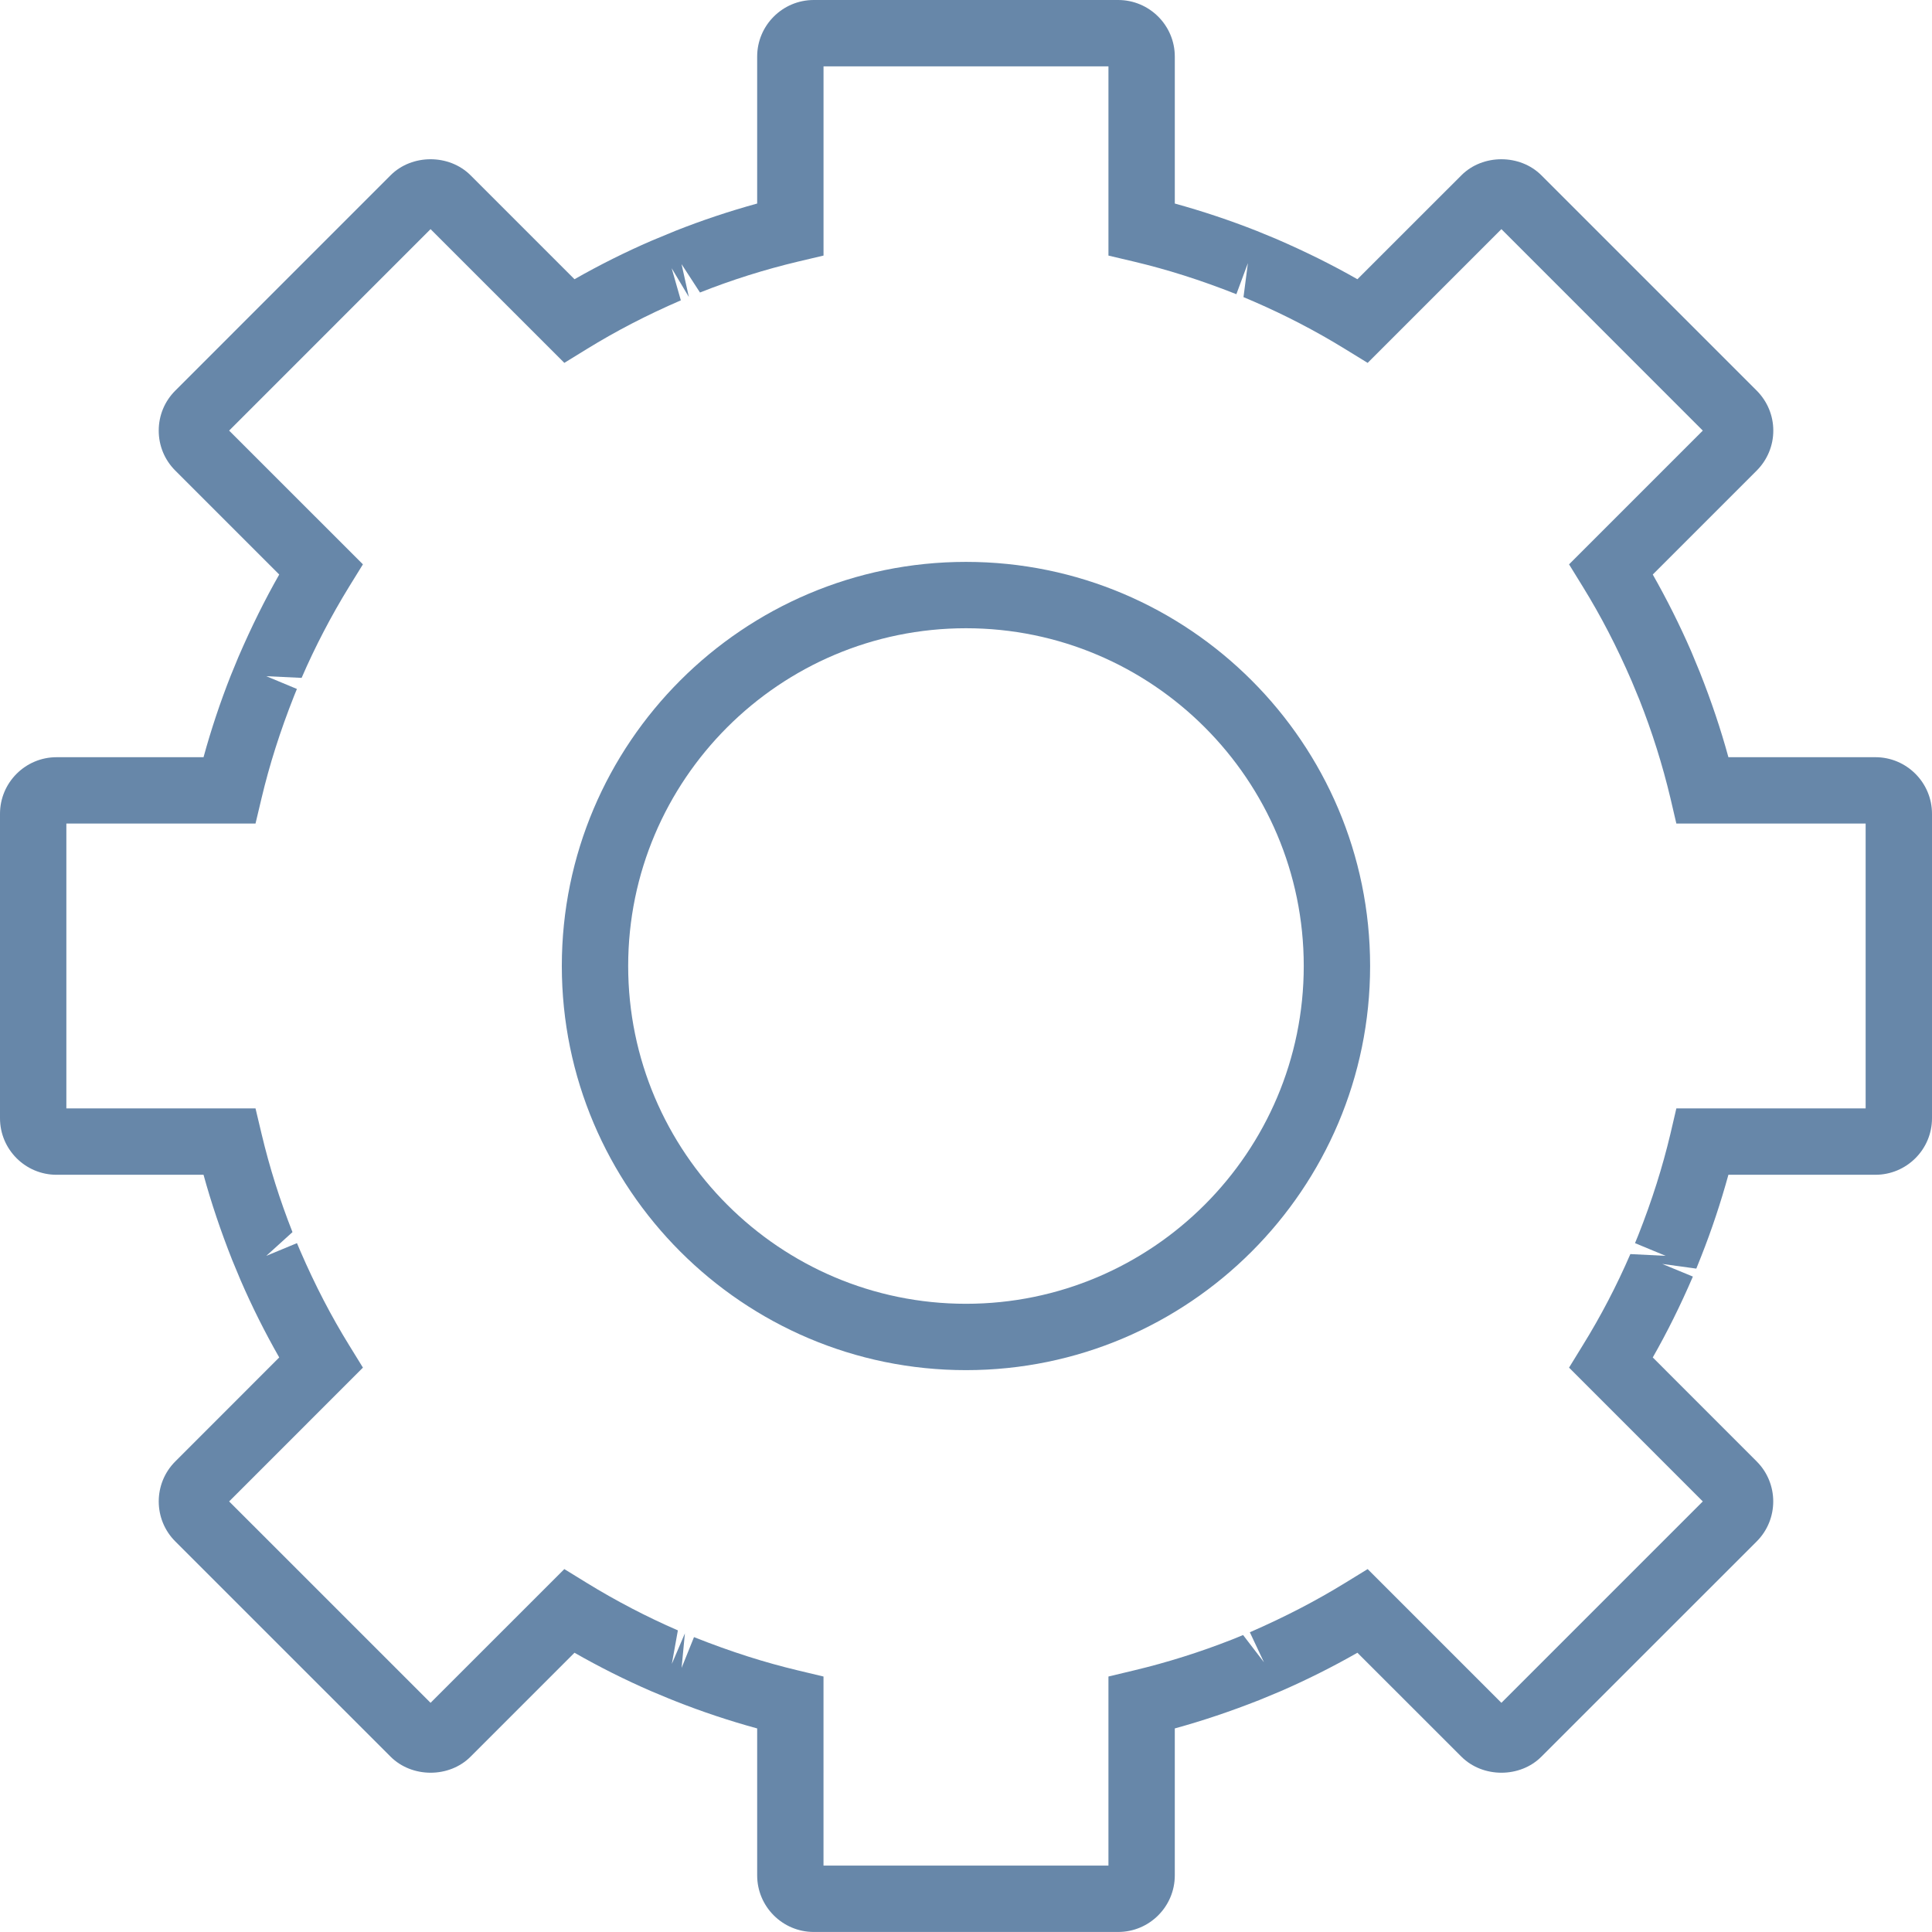 <?xml version="1.0" encoding="utf-8"?>
<!-- Generator: Adobe Illustrator 15.1.0, SVG Export Plug-In  -->
<!DOCTYPE svg PUBLIC "-//W3C//DTD SVG 1.1//EN" "http://www.w3.org/Graphics/SVG/1.1/DTD/svg11.dtd">
<svg version="1.1"
	 xmlns="http://www.w3.org/2000/svg" xmlns:xlink="http://www.w3.org/1999/xlink" xmlns:a="http://ns.adobe.com/AdobeSVGViewerExtensions/3.0/"
	 x="0px" y="0px" width="300px" height="300px" viewBox="0 0 300 300" overflow="visible" enable-background="new 0 0 300 300"
	 xml:space="preserve">
<defs>
</defs>
<path fill="#6787A9" d="M173.629,299.994h-47.272c-4.845,0-8.784-3.943-8.784-8.784v-22.821c-4.312-1.177-8.559-2.596-12.679-4.226
	l-1.031-0.413l-2.747-1.146c-4.04-1.751-8.035-3.754-11.909-5.967l-16.14,16.14c-3.32,3.331-9.101,3.311-12.417,0L27.218,239.35
	c-3.426-3.421-3.426-8.996,0-12.417l16.14-16.149c-2.199-3.854-4.206-7.859-5.978-11.944l-1.308-3.14
	c-1.816-4.588-3.275-8.945-4.468-13.281H8.779c-4.84,0-8.779-3.935-8.779-8.774v-47.282c0-4.84,3.939-8.785,8.779-8.785h22.826
	c1.182-4.317,2.601-8.563,4.231-12.688l1.172-2.848c2.048-4.739,4.115-8.905,6.35-12.83l-16.14-16.14
	c-1.661-1.66-2.571-3.864-2.571-6.208c0-2.345,0.91-4.548,2.571-6.208L60.65,27.218c3.316-3.32,9.096-3.32,12.417,0l16.14,16.14
	c3.884-2.213,7.894-4.216,11.964-5.977l3.718-1.54c4.115-1.63,8.366-3.049,12.684-4.236V8.784c0-4.84,3.939-8.784,8.784-8.784
	h47.272c4.85,0,8.794,3.944,8.794,8.784v22.821c4.307,1.188,8.553,2.606,12.688,4.236l2.988,1.228
	c4.629,2.002,8.765,4.055,12.679,6.289l16.149-16.14c3.311-3.32,9.097-3.32,12.417,0l33.437,33.437
	c1.65,1.66,2.576,3.864,2.576,6.208c0,2.344-0.926,4.548-2.576,6.208l-16.14,16.14c2.193,3.864,4.206,7.879,5.978,11.954l1.328,3.21
	c1.801,4.538,3.26,8.885,4.438,13.202h22.831c4.84,0,8.784,3.944,8.784,8.785v47.282c0,4.84-3.944,8.774-8.784,8.774h-22.831
	c-1.178,4.286-2.586,8.532-4.227,12.678l-0.755,1.893l-5.292-0.725l4.759,1.962c-1.962,4.558-4.015,8.673-6.229,12.558l16.14,16.149
	c3.422,3.421,3.422,8.996,0,12.417l-33.437,33.427c-3.32,3.331-9.106,3.311-12.417,0l-16.149-16.14
	c-3.874,2.213-7.879,4.216-11.954,5.986l-3.22,1.339c-4.518,1.781-8.854,3.24-13.182,4.427v22.821
	C182.423,296.051,178.479,299.994,173.629,299.994z M127.876,289.691h44.243v-29.362l3.944-0.945
	c5.192-1.238,10.313-2.858,15.255-4.8l1.71-0.694l3.24,4.226l-2.193-4.658c5.514-2.405,10.283-4.891,14.821-7.678l3.472-2.133
	l20.769,20.768l31.273-31.273l-20.769-20.777l2.133-3.472c2.787-4.498,5.272-9.268,7.386-14.158l5.484,0.272l-4.76-1.973
	l0.514-1.258c2.143-5.424,3.753-10.545,4.98-15.697l0.926-3.965h29.392V127.88h-29.392l-0.926-3.964
	c-1.228-5.152-2.838-10.273-4.8-15.234l-1.188-2.868c-2.345-5.434-4.83-10.203-7.617-14.721l-2.133-3.461l20.769-20.769
	L233.137,35.58l-20.769,20.769l-3.472-2.133c-4.538-2.797-9.308-5.272-14.157-7.375l-1.65-0.705l0.685-5.282l-1.791,4.83
	c-5.595-2.213-10.727-3.833-15.898-5.061l-3.965-0.936V10.304h-44.243v29.381l-3.965,0.936c-5.187,1.237-10.309,2.848-15.219,4.799
	l-2.863-4.407l1.137,5.102l-2.671-4.467l1.424,4.99c-5.323,2.305-10.083,4.78-14.625,7.577l-3.466,2.133L66.858,35.58L35.58,66.863
	l20.773,20.769l-2.139,3.461c-2.792,4.548-5.282,9.317-7.38,14.168l-5.484-0.262l4.754,1.982l-0.422,1.036
	c-2.209,5.584-3.829,10.716-5.066,15.908l-0.941,3.955H10.304v44.233h29.372l0.941,3.955c1.232,5.192,2.848,10.313,4.8,15.254
	l-4.065,3.684l4.76-1.973l0.503,1.188c2.339,5.403,4.825,10.173,7.602,14.671l2.139,3.472L35.58,233.141l31.278,31.273
	l20.769-20.768l3.466,2.133c4.533,2.787,9.297,5.272,14.167,7.386l-0.936,5.202l2.027-4.739l-0.513,5.363l1.927-4.78
	c5.836,2.314,10.973,3.935,16.154,5.173l3.955,0.945V289.691z"/>
<path fill="#6787A9" d="M149.997,212.755c-34.604,0-62.758-28.153-62.758-62.758c0-34.604,28.154-62.748,62.758-62.748
	c34.6,0,62.753,28.144,62.753,62.748C212.75,184.602,184.597,212.755,149.997,212.755z M149.997,97.553
	c-28.924,0-52.454,23.525-52.454,52.444s23.53,52.454,52.454,52.454s52.449-23.535,52.449-52.454S178.921,97.553,149.997,97.553z"/>
</svg>
